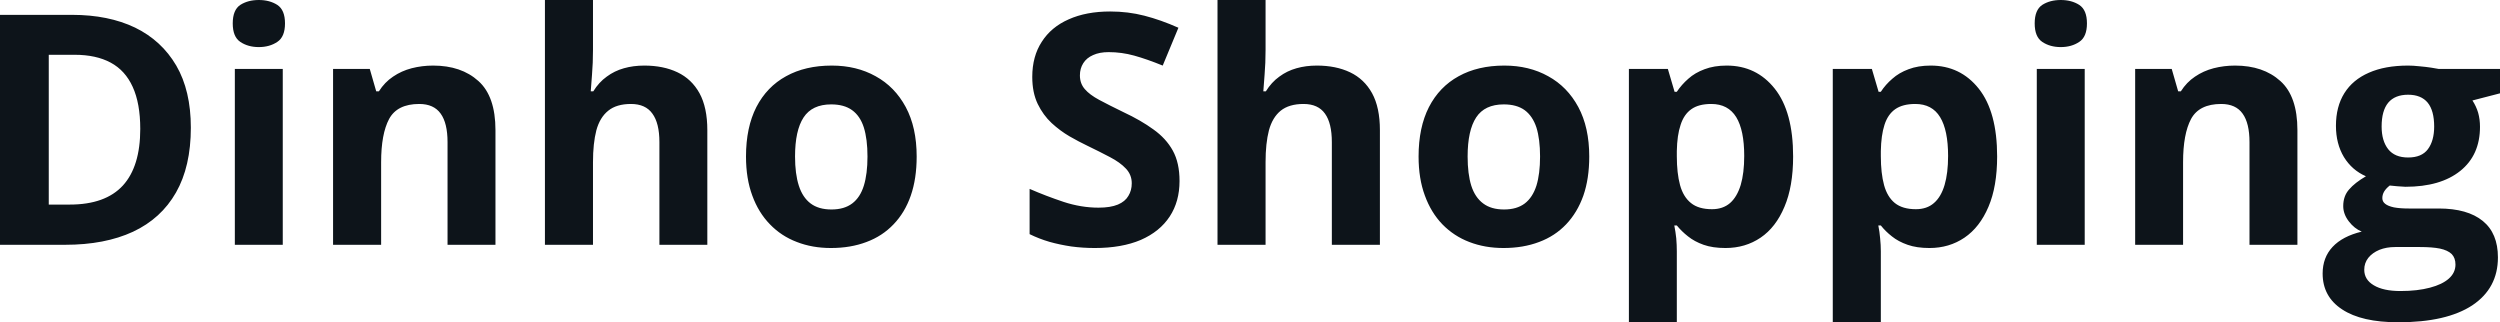 <svg fill="#0d141a" viewBox="0 0 178.418 23" height="100%" width="100%" xmlns="http://www.w3.org/2000/svg"><path preserveAspectRatio="none" d="M13.62 9.11L13.62 9.11Q13.62 11.88 12.56 13.74Q11.50 15.60 9.49 16.54Q7.48 17.47 4.65 17.47L4.65 17.47L0 17.47L0 1.06L5.15 1.06Q7.74 1.06 9.64 1.97Q11.53 2.89 12.58 4.68Q13.62 6.47 13.62 9.11ZM10.01 9.20L10.01 9.20Q10.01 7.38 9.47 6.20Q8.94 5.03 7.90 4.47Q6.86 3.91 5.33 3.91L5.33 3.91L3.48 3.91L3.48 14.60L4.98 14.60Q7.52 14.60 8.77 13.24Q10.01 11.88 10.01 9.20ZM16.76 4.92L20.18 4.92L20.18 17.47L16.76 17.47L16.76 4.92ZM18.47 0L18.47 0Q19.24 0 19.79 0.35Q20.34 0.71 20.34 1.67L20.34 1.67Q20.34 2.63 19.79 2.99Q19.24 3.36 18.47 3.36L18.47 3.36Q17.70 3.36 17.15 2.99Q16.61 2.63 16.61 1.67L16.61 1.67Q16.61 0.71 17.15 0.35Q17.70 0 18.47 0ZM30.91 4.68L30.91 4.68Q32.92 4.68 34.14 5.78Q35.36 6.87 35.36 9.29L35.36 9.29L35.36 17.47L31.94 17.47L31.94 10.14Q31.94 8.79 31.45 8.11Q30.96 7.42 29.92 7.42L29.92 7.42Q28.35 7.42 27.77 8.49Q27.20 9.56 27.20 11.57L27.20 11.57L27.20 17.47L23.77 17.47L23.77 4.92L26.39 4.92L26.85 6.52L27.04 6.52Q27.45 5.87 28.05 5.47Q28.65 5.06 29.38 4.87Q30.12 4.68 30.91 4.68ZM38.89 0L42.32 0L42.32 3.56Q42.32 4.49 42.25 5.33Q42.19 6.18 42.16 6.52L42.16 6.52L42.34 6.52Q42.74 5.87 43.30 5.47Q43.85 5.06 44.53 4.87Q45.20 4.68 45.98 4.68L45.98 4.68Q47.34 4.68 48.35 5.16Q49.36 5.64 49.92 6.65Q50.48 7.67 50.48 9.29L50.48 9.29L50.48 17.47L47.06 17.47L47.06 10.14Q47.06 8.79 46.56 8.11Q46.07 7.42 45.03 7.42L45.03 7.42Q44.00 7.42 43.41 7.90Q42.81 8.38 42.56 9.30Q42.32 10.23 42.32 11.57L42.32 11.57L42.32 17.47L38.89 17.47L38.89 0ZM65.42 11.17L65.42 11.17Q65.42 12.75 65.00 13.96Q64.58 15.17 63.77 16.01Q62.97 16.85 61.84 17.27Q60.71 17.70 59.30 17.70L59.30 17.70Q57.97 17.70 56.87 17.27Q55.76 16.85 54.95 16.01Q54.13 15.17 53.69 13.96Q53.24 12.75 53.24 11.17L53.24 11.17Q53.24 9.09 53.98 7.64Q54.73 6.19 56.10 5.44Q57.47 4.68 59.36 4.68L59.36 4.68Q61.13 4.68 62.49 5.44Q63.86 6.19 64.64 7.64Q65.42 9.09 65.42 11.17ZM56.74 11.17L56.74 11.17Q56.74 12.41 57.01 13.25Q57.28 14.09 57.85 14.52Q58.42 14.95 59.34 14.95L59.34 14.95Q60.25 14.95 60.82 14.52Q61.39 14.09 61.65 13.25Q61.91 12.41 61.91 11.17L61.91 11.17Q61.91 9.93 61.65 9.10Q61.39 8.28 60.81 7.86Q60.24 7.45 59.32 7.45L59.32 7.45Q57.96 7.45 57.35 8.38Q56.74 9.31 56.74 11.17ZM84.18 12.92L84.18 12.92Q84.18 14.38 83.48 15.45Q82.77 16.53 81.42 17.12Q80.06 17.70 78.13 17.70L78.13 17.70Q77.28 17.70 76.46 17.59Q75.65 17.47 74.90 17.26Q74.15 17.04 73.48 16.71L73.48 16.71L73.48 13.48Q74.65 13.99 75.91 14.41Q77.16 14.82 78.40 14.82L78.40 14.82Q79.25 14.82 79.78 14.60Q80.30 14.38 80.53 13.98Q80.77 13.59 80.77 13.08L80.77 13.08Q80.77 12.47 80.35 12.03Q79.94 11.59 79.21 11.21Q78.49 10.83 77.58 10.39L77.58 10.39Q77.01 10.12 76.33 9.73Q75.66 9.34 75.05 8.78Q74.45 8.22 74.06 7.42Q73.67 6.61 73.67 5.49L73.67 5.49Q73.67 4.02 74.35 2.98Q75.02 1.93 76.27 1.38Q77.52 0.82 79.23 0.82L79.23 0.82Q80.51 0.82 81.67 1.12Q82.84 1.42 84.10 1.98L84.10 1.98L82.98 4.68Q81.85 4.22 80.95 3.97Q80.05 3.72 79.12 3.72L79.12 3.72Q78.47 3.72 78.01 3.93Q77.55 4.13 77.31 4.51Q77.07 4.89 77.07 5.38L77.07 5.38Q77.07 5.96 77.42 6.36Q77.76 6.76 78.45 7.13Q79.14 7.50 80.17 8.00L80.17 8.00Q81.43 8.59 82.32 9.24Q83.22 9.88 83.70 10.75Q84.18 11.62 84.18 12.92ZM86.89 0L90.32 0L90.32 3.56Q90.32 4.49 90.25 5.33Q90.19 6.18 90.16 6.52L90.16 6.52L90.34 6.52Q90.74 5.87 91.30 5.47Q91.85 5.06 92.53 4.87Q93.20 4.68 93.98 4.68L93.98 4.68Q95.34 4.68 96.35 5.16Q97.36 5.64 97.92 6.65Q98.48 7.67 98.48 9.29L98.48 9.29L98.48 17.47L95.05 17.47L95.05 10.14Q95.05 8.79 94.56 8.11Q94.07 7.42 93.03 7.42L93.03 7.42Q92 7.42 91.40 7.90Q90.81 8.38 90.56 9.30Q90.32 10.23 90.32 11.57L90.32 11.57L90.32 17.47L86.89 17.47L86.89 0ZM113.42 11.17L113.42 11.17Q113.42 12.75 113.00 13.96Q112.57 15.17 111.77 16.01Q110.97 16.85 109.84 17.27Q108.71 17.70 107.30 17.70L107.30 17.70Q105.97 17.70 104.86 17.27Q103.76 16.85 102.94 16.01Q102.13 15.17 101.69 13.96Q101.24 12.75 101.24 11.17L101.24 11.17Q101.24 9.09 101.98 7.64Q102.73 6.19 104.10 5.44Q105.47 4.68 107.36 4.68L107.36 4.68Q109.13 4.68 110.49 5.44Q111.86 6.19 112.64 7.64Q113.42 9.09 113.42 11.17ZM104.74 11.17L104.74 11.17Q104.74 12.41 105.00 13.25Q105.27 14.09 105.85 14.52Q106.42 14.95 107.34 14.95L107.34 14.95Q108.25 14.95 108.82 14.52Q109.38 14.09 109.65 13.25Q109.91 12.41 109.91 11.17L109.91 11.17Q109.91 9.93 109.65 9.10Q109.38 8.28 108.81 7.86Q108.24 7.45 107.32 7.45L107.32 7.45Q105.96 7.45 105.35 8.38Q104.74 9.31 104.74 11.17ZM123.23 4.68L123.23 4.68Q125.35 4.68 126.66 6.33Q127.97 7.98 127.97 11.17L127.97 11.17Q127.97 13.31 127.35 14.76Q126.74 16.22 125.65 16.96Q124.56 17.70 123.14 17.70L123.14 17.70Q122.23 17.70 121.58 17.47Q120.93 17.24 120.47 16.87Q120.01 16.51 119.67 16.09L119.67 16.09L119.49 16.09Q119.58 16.54 119.63 17.01Q119.67 17.49 119.67 17.94L119.67 17.94L119.67 23L116.25 23L116.25 4.92L119.03 4.92L119.51 6.55L119.67 6.55Q120.01 6.04 120.49 5.62Q120.97 5.19 121.65 4.94Q122.33 4.68 123.23 4.68ZM122.13 7.42L122.13 7.42Q121.23 7.42 120.71 7.79Q120.18 8.16 119.94 8.91Q119.69 9.65 119.67 10.78L119.67 10.78L119.67 11.15Q119.67 12.36 119.90 13.21Q120.13 14.05 120.68 14.49Q121.22 14.93 122.18 14.93L122.18 14.93Q122.96 14.93 123.47 14.49Q123.97 14.05 124.23 13.20Q124.48 12.35 124.48 11.13L124.48 11.13Q124.48 9.29 123.91 8.36Q123.33 7.42 122.13 7.42ZM137.79 4.68L137.79 4.68Q139.91 4.68 141.22 6.33Q142.53 7.98 142.53 11.17L142.53 11.17Q142.53 13.31 141.91 14.76Q141.29 16.22 140.20 16.96Q139.11 17.70 137.70 17.70L137.70 17.70Q136.79 17.70 136.14 17.47Q135.48 17.24 135.02 16.87Q134.56 16.51 134.23 16.09L134.23 16.09L134.05 16.09Q134.14 16.54 134.18 17.01Q134.23 17.49 134.23 17.94L134.23 17.94L134.23 23L130.80 23L130.80 4.92L133.59 4.92L134.07 6.55L134.23 6.55Q134.56 6.04 135.05 5.62Q135.53 5.19 136.21 4.94Q136.89 4.68 137.79 4.68ZM136.69 7.42L136.69 7.42Q135.79 7.42 135.26 7.79Q134.73 8.16 134.49 8.91Q134.25 9.65 134.23 10.78L134.23 10.78L134.23 11.15Q134.23 12.36 134.46 13.21Q134.69 14.05 135.23 14.49Q135.78 14.93 136.73 14.93L136.73 14.93Q137.52 14.93 138.02 14.49Q138.53 14.05 138.78 13.20Q139.03 12.35 139.03 11.13L139.03 11.13Q139.03 9.29 138.46 8.36Q137.89 7.42 136.69 7.42ZM145.36 4.92L148.78 4.92L148.78 17.47L145.36 17.47L145.36 4.92ZM147.07 0L147.07 0Q147.84 0 148.39 0.35Q148.94 0.71 148.94 1.67L148.94 1.67Q148.94 2.63 148.39 2.99Q147.84 3.36 147.07 3.36L147.07 3.36Q146.30 3.36 145.75 2.99Q145.21 2.63 145.21 1.67L145.21 1.67Q145.21 0.71 145.75 0.35Q146.30 0 147.07 0ZM159.51 4.68L159.51 4.68Q161.52 4.68 162.74 5.78Q163.96 6.87 163.96 9.29L163.96 9.29L163.96 17.47L160.54 17.47L160.54 10.14Q160.54 8.79 160.05 8.11Q159.56 7.42 158.52 7.42L158.52 7.42Q156.95 7.42 156.37 8.49Q155.80 9.56 155.80 11.57L155.80 11.57L155.80 17.47L152.38 17.47L152.38 4.92L154.99 4.92L155.45 6.52L155.64 6.52Q156.05 5.87 156.65 5.47Q157.25 5.06 157.98 4.87Q158.72 4.68 159.51 4.68ZM171.16 23L171.16 23Q168.54 23 167.15 22.08Q165.76 21.17 165.76 19.52L165.76 19.52Q165.76 18.38 166.47 17.62Q167.18 16.86 168.55 16.53L168.55 16.53Q168.02 16.31 167.63 15.80Q167.23 15.28 167.23 14.71L167.23 14.71Q167.23 13.99 167.65 13.52Q168.06 13.04 168.85 12.58L168.85 12.58Q167.86 12.15 167.28 11.21Q166.71 10.26 166.71 8.98L166.71 8.98Q166.71 7.61 167.31 6.65Q167.91 5.69 169.06 5.19Q170.21 4.68 171.86 4.68L171.86 4.68Q172.21 4.68 172.67 4.73Q173.13 4.77 173.52 4.83Q173.90 4.89 174.04 4.92L174.04 4.92L178.42 4.92L178.42 6.66L176.45 7.17Q176.72 7.58 176.86 8.05Q176.99 8.52 176.99 9.05L176.99 9.05Q176.99 11.07 175.58 12.20Q174.17 13.33 171.67 13.33L171.67 13.33Q171.07 13.30 170.55 13.24L170.55 13.24Q170.29 13.44 170.15 13.67Q170.02 13.89 170.02 14.14L170.02 14.14Q170.02 14.39 170.23 14.55Q170.43 14.71 170.85 14.80Q171.28 14.88 171.90 14.88L171.90 14.88L174.04 14.88Q176.10 14.88 177.19 15.77Q178.27 16.65 178.27 18.37L178.27 18.37Q178.27 20.57 176.44 21.79Q174.60 23 171.16 23ZM171.31 20.77L171.31 20.77Q172.53 20.77 173.42 20.53Q174.30 20.30 174.77 19.88Q175.24 19.46 175.24 18.88L175.24 18.88Q175.24 18.41 174.97 18.13Q174.69 17.86 174.13 17.74Q173.58 17.63 172.71 17.63L172.71 17.63L170.94 17.63Q170.31 17.63 169.81 17.83Q169.31 18.04 169.02 18.40Q168.73 18.77 168.73 19.25L168.73 19.25Q168.73 19.96 169.41 20.36Q170.09 20.77 171.31 20.77ZM171.86 11.24L171.86 11.24Q172.83 11.24 173.27 10.65Q173.72 10.05 173.72 9.03L173.72 9.03Q173.72 7.90 173.26 7.33Q172.79 6.76 171.86 6.76L171.86 6.76Q170.92 6.76 170.44 7.33Q169.97 7.90 169.97 9.03L169.97 9.03Q169.97 10.05 170.44 10.65Q170.91 11.24 171.86 11.24Z"></path></svg>